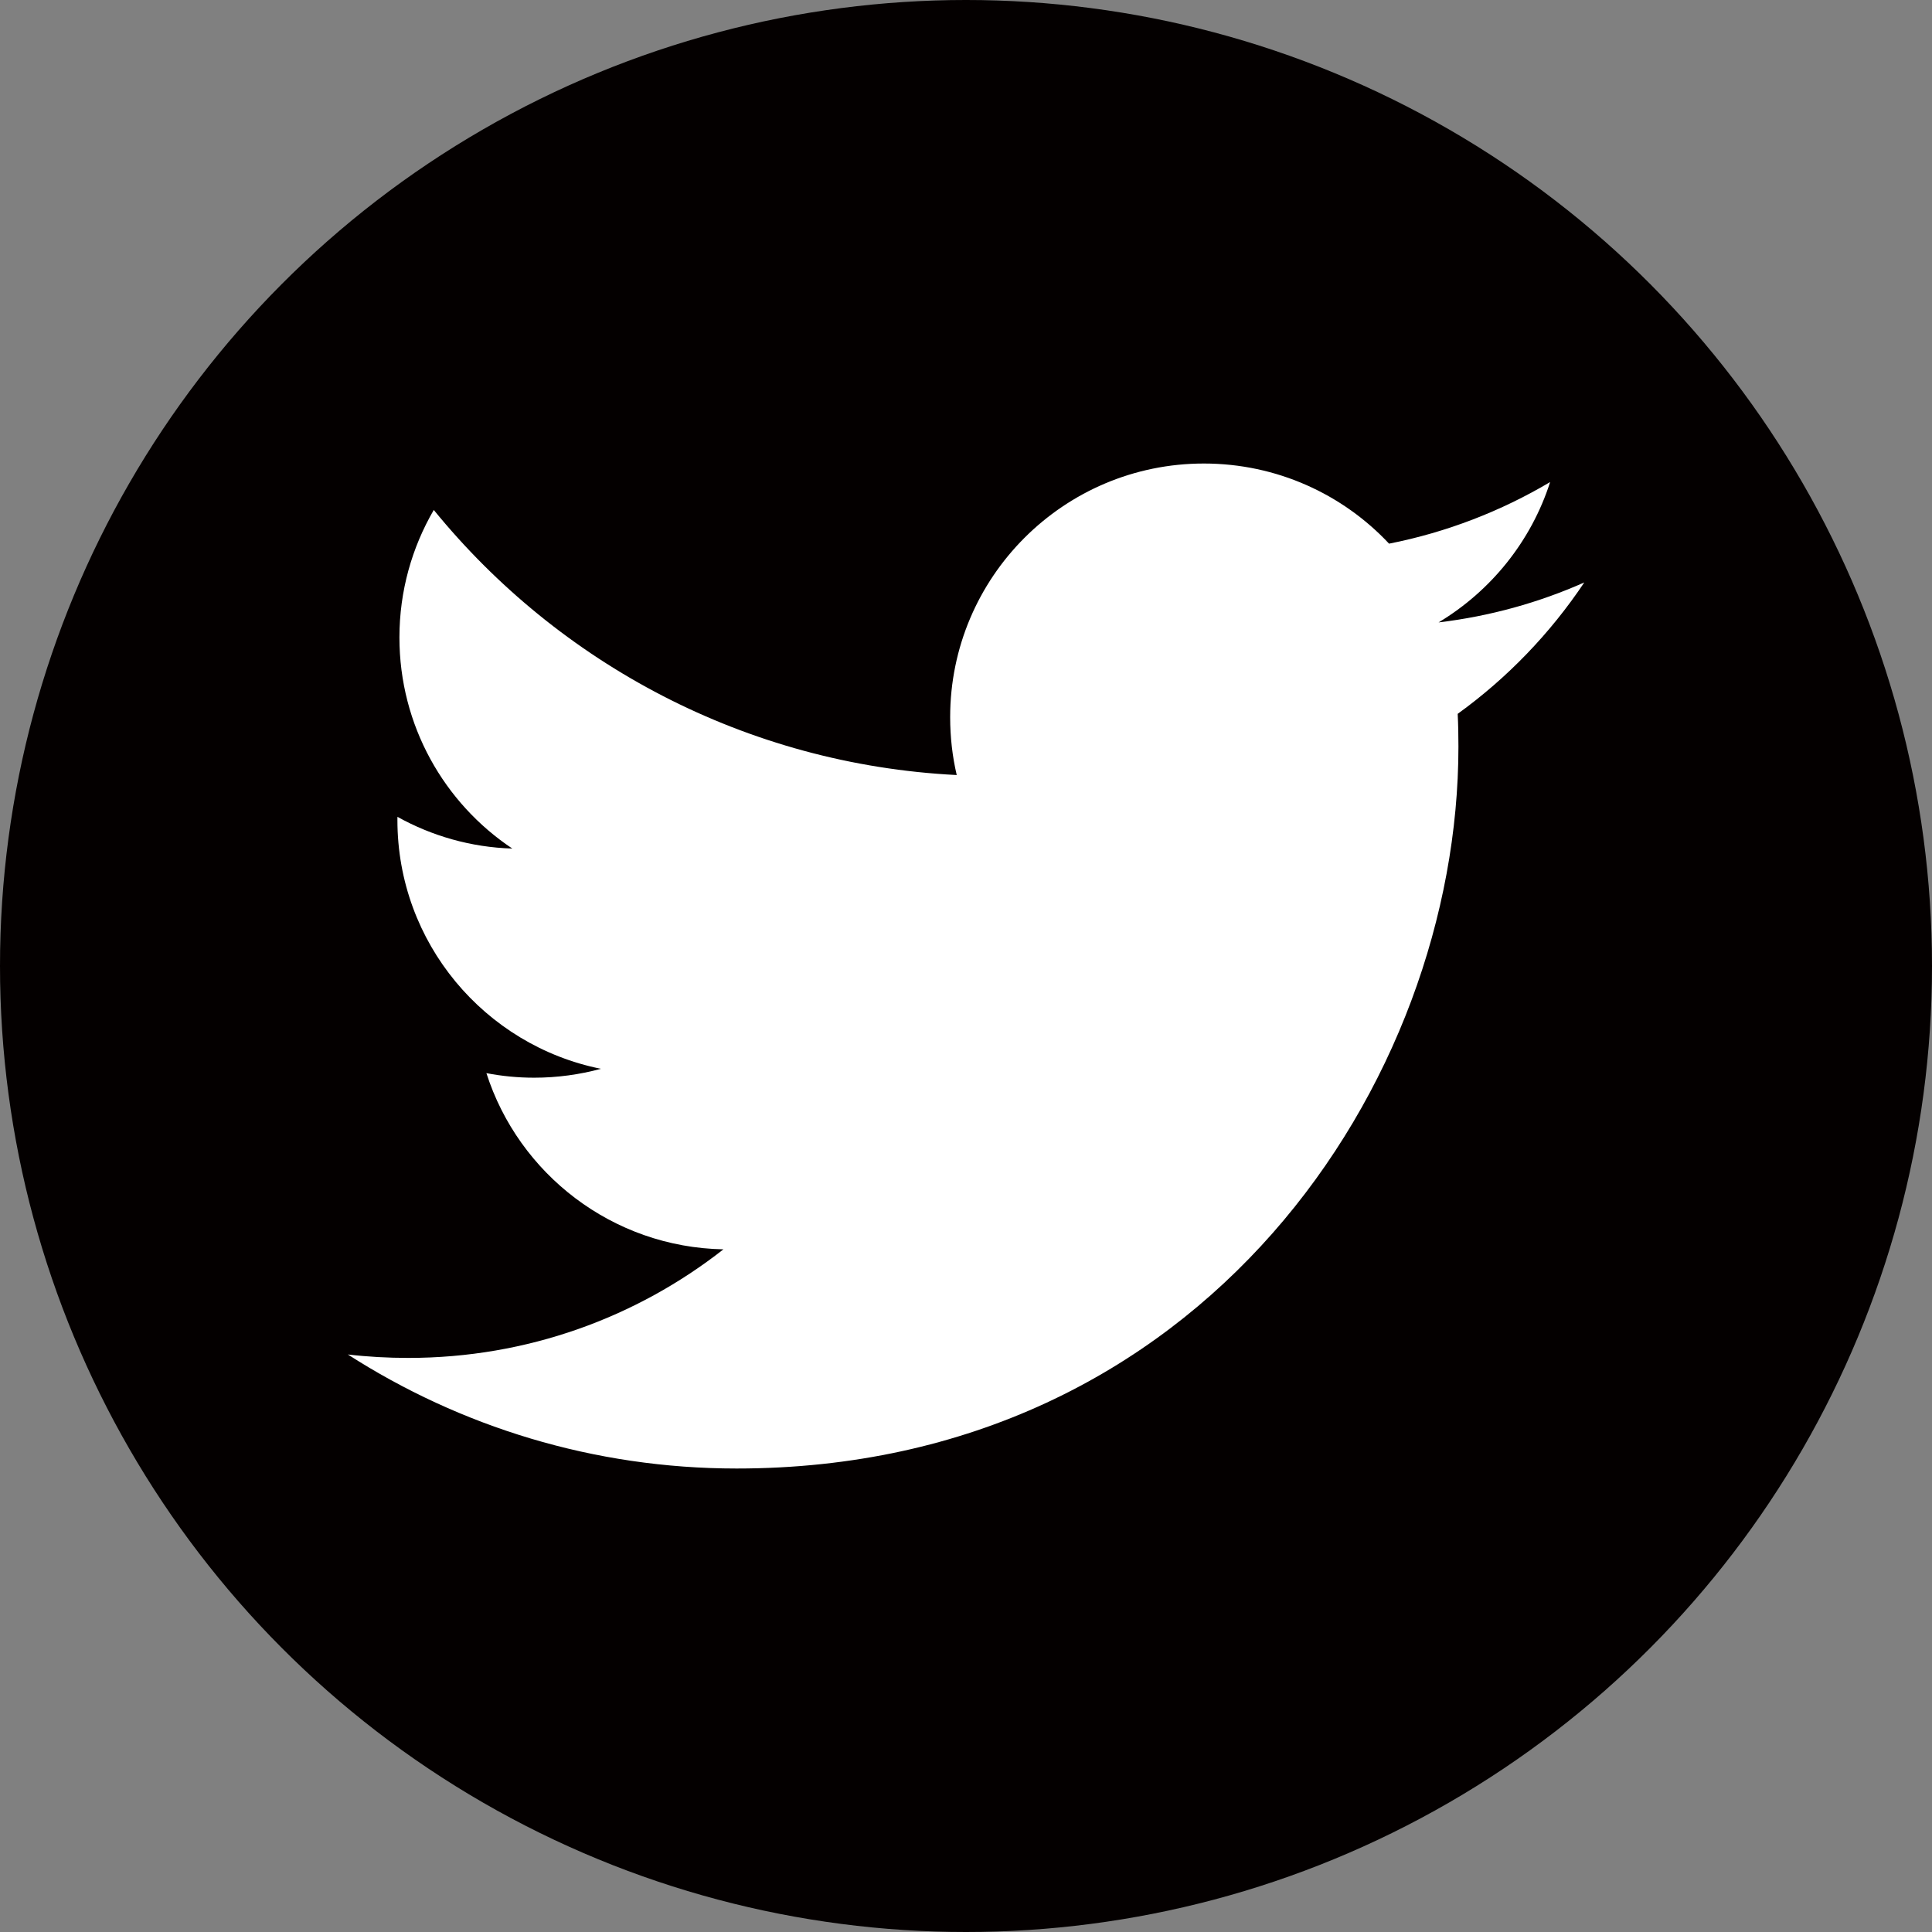 <?xml version="1.0" encoding="utf-8"?>
<!-- Generator: Adobe Illustrator 16.0.0, SVG Export Plug-In . SVG Version: 6.00 Build 0)  -->
<!DOCTYPE svg PUBLIC "-//W3C//DTD SVG 1.1//EN" "http://www.w3.org/Graphics/SVG/1.1/DTD/svg11.dtd">
<svg version="1.1" id="レイヤー_1" xmlns="http://www.w3.org/2000/svg" xmlns:xlink="http://www.w3.org/1999/xlink" x="0px"
	 y="0px" width="50px" height="50px" viewBox="0 0 50 50" enable-background="new 0 0 50 50" xml:space="preserve">
<rect x="0" y="0" width="50" height="50" fill="#808080" stroke="none"/>
<circle fill="#040000" cx="25" cy="25" r="25"/>
<path fill="#FFFFFF" d="M19.063,38.005c12.077,0,18.681-10.007,18.681-18.682c0-0.285-0.005-0.567-0.019-0.849
	c1.282-0.926,2.396-2.083,3.276-3.4c-1.177,0.522-2.442,0.875-3.771,1.034c1.354-0.813,2.396-2.099,2.887-3.632
	c-1.269,0.752-2.674,1.299-4.168,1.594c-1.197-1.277-2.905-2.074-4.794-2.074c-3.625,0-6.565,2.941-6.565,6.564
	c0,0.516,0.057,1.016,0.17,1.498c-5.458-0.275-10.296-2.888-13.534-6.86c-0.564,0.97-0.889,2.097-0.889,3.299
	c0,2.278,1.159,4.289,2.922,5.464c-1.076-0.033-2.088-0.329-2.973-0.821c-0.001,0.028-0.001,0.055-0.001,0.083
	c0,3.18,2.263,5.834,5.267,6.438c-0.551,0.149-1.131,0.23-1.729,0.23c-0.424,0-0.835-0.041-1.235-0.118
	c0.835,2.608,3.26,4.506,6.134,4.56c-2.248,1.762-5.079,2.81-8.154,2.81c-0.53,0-1.053-0.029-1.566-0.089
	C11.905,36.917,15.355,38.005,19.063,38.005"/>
</svg>
